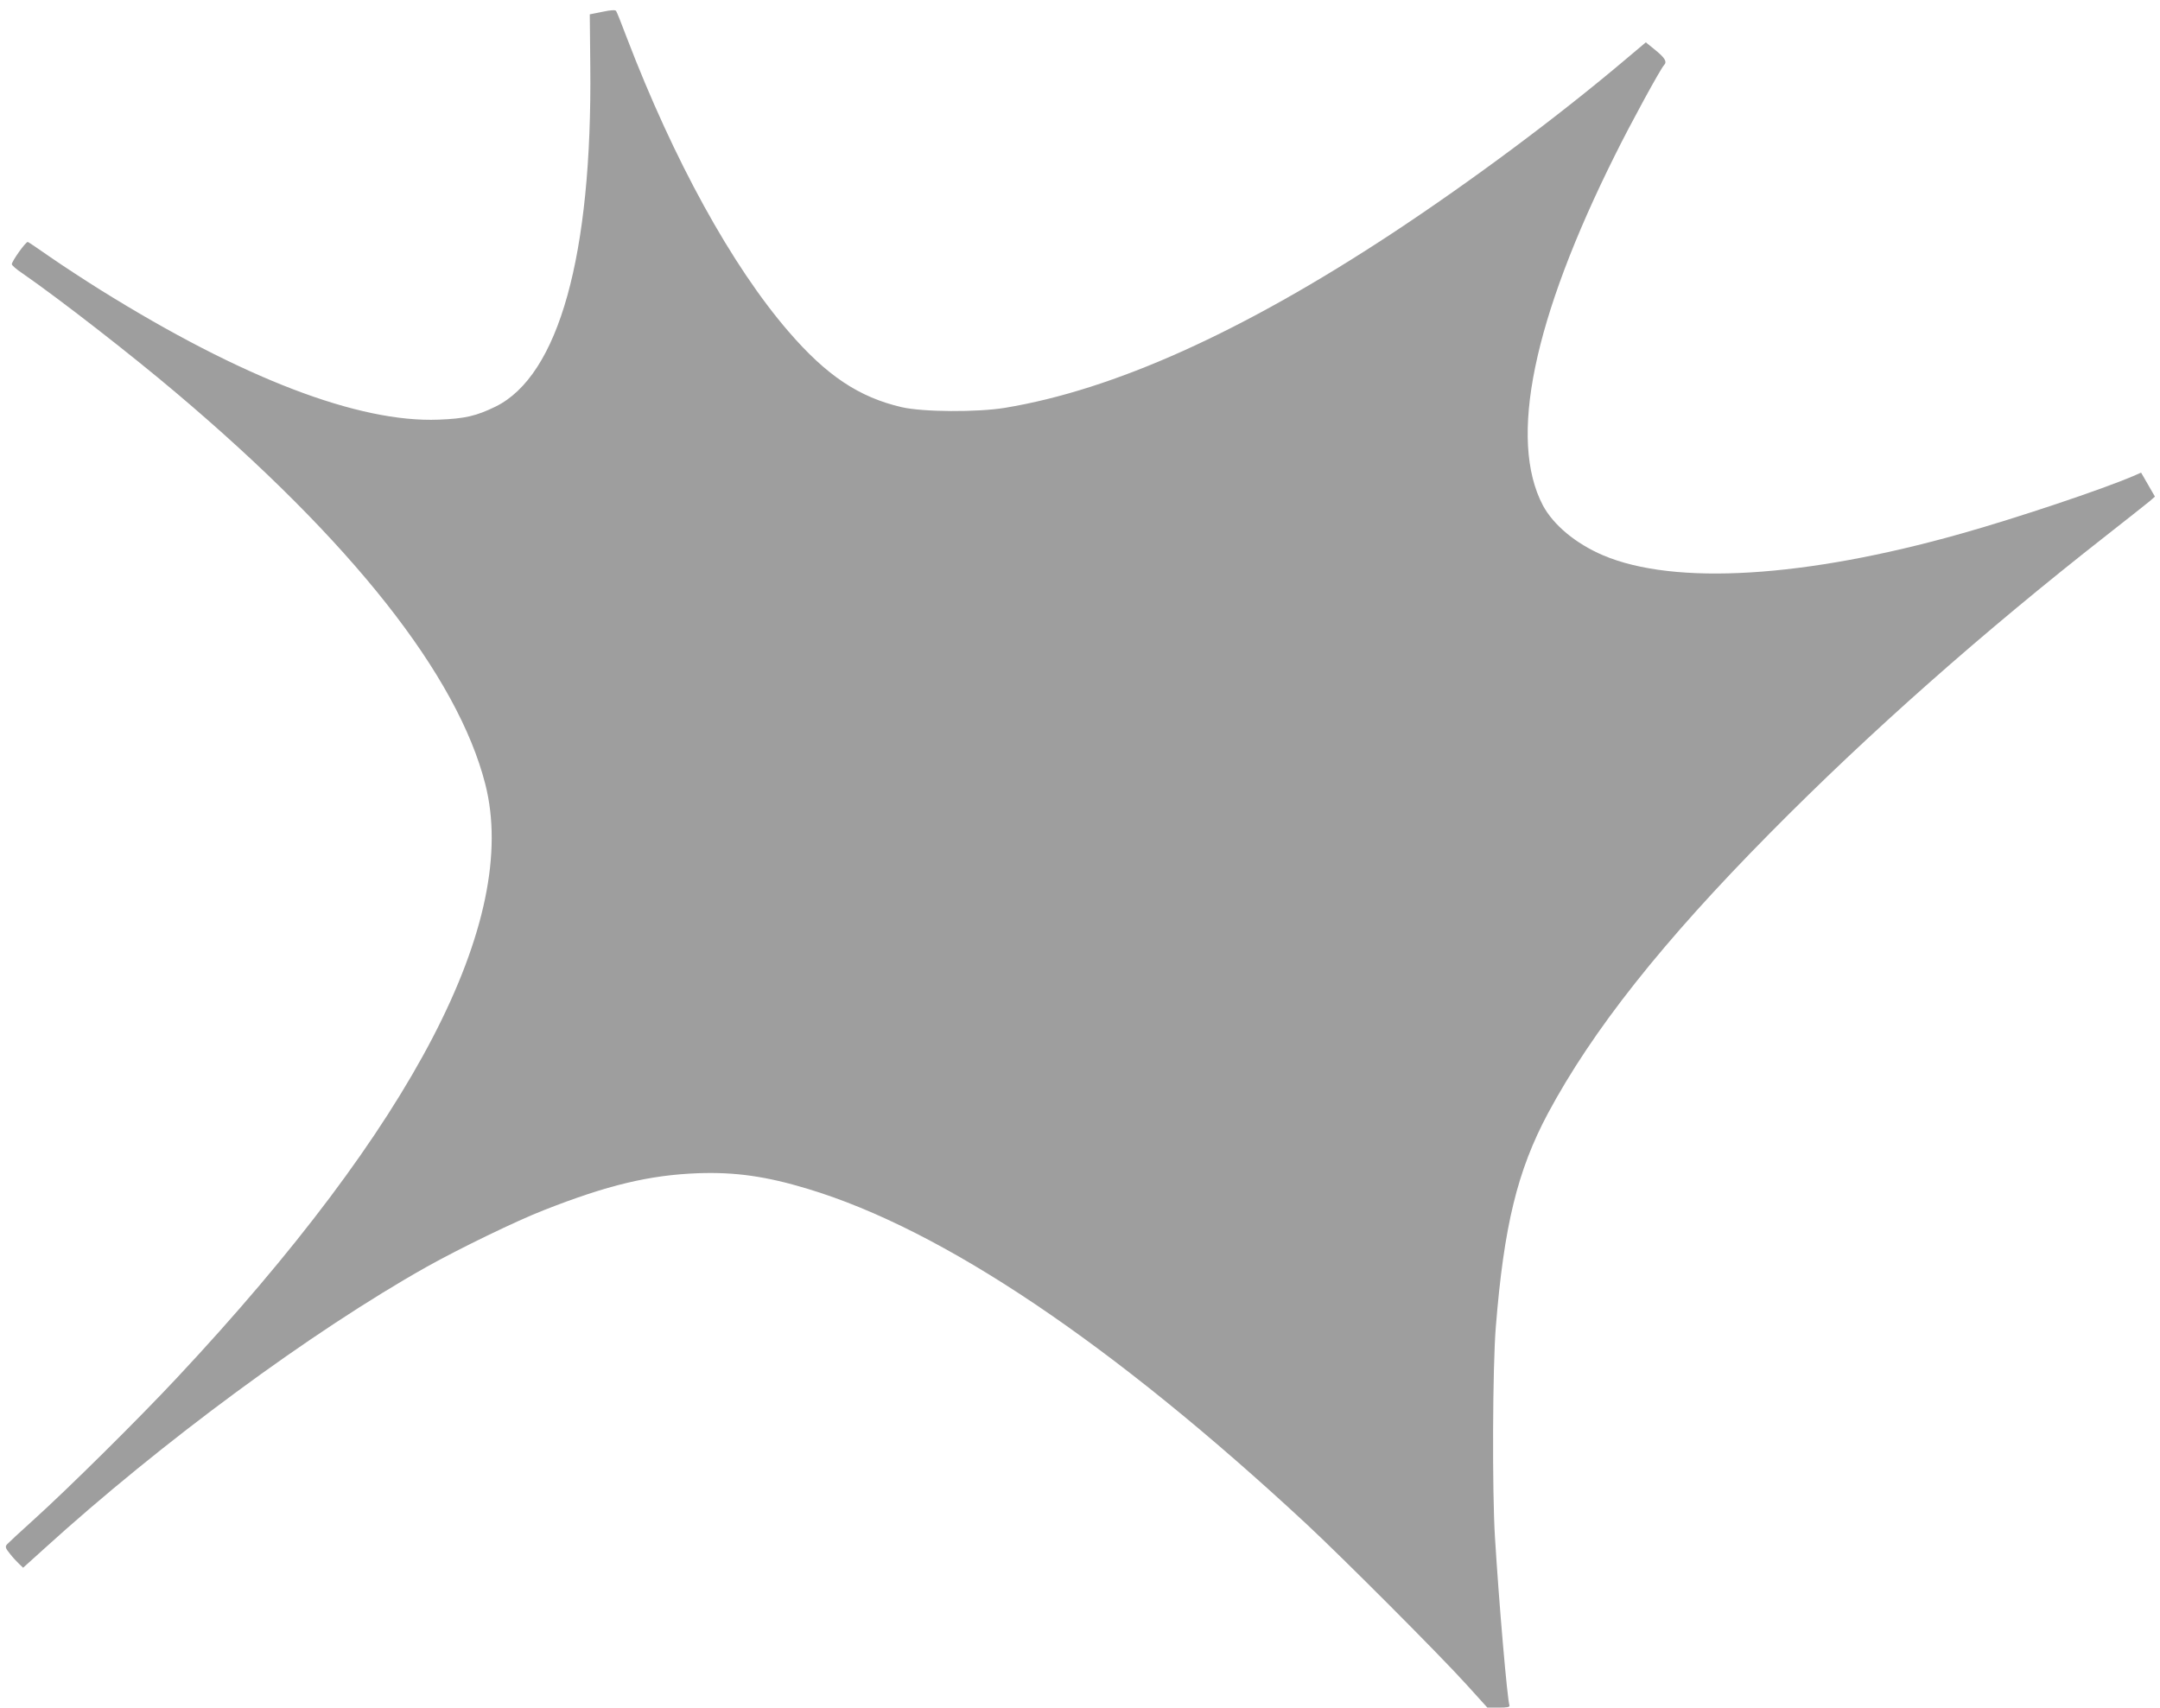 <?xml version="1.0" standalone="no"?>
<!DOCTYPE svg PUBLIC "-//W3C//DTD SVG 20010904//EN"
 "http://www.w3.org/TR/2001/REC-SVG-20010904/DTD/svg10.dtd">
<svg version="1.0" xmlns="http://www.w3.org/2000/svg"
 width="1280pt" height="1012pt" viewBox="0 0 1280 1012"
 preserveAspectRatio="xMidYMid meet">
<g transform="translate(0,1012) scale(0.1,-0.1)"
fill="#9e9e9e" stroke="none">
<path d="M3570 10050 l-75 -15 3 -305 c12 -1123 -187 -1836 -562 -2020 -113
-55 -180 -71 -336 -77 -475 -19 -1164 245 -2005 769 -94 59 -226 145 -295 193
-69 48 -129 89 -135 91 -11 4 -95 -114 -95 -132 0 -6 28 -31 63 -54 222 -154
644 -482 912 -709 1039 -878 1667 -1674 1831 -2319 205 -806 -425 -2019 -1827
-3517 -228 -244 -641 -653 -849 -841 -80 -72 -151 -138 -159 -147 -11 -14 -9
-22 17 -54 16 -21 41 -48 55 -61 l24 -23 124 112 c697 633 1586 1288 2267
1671 195 109 530 272 697 337 376 148 624 207 910 218 221 8 406 -18 653 -93
799 -241 1801 -915 2953 -1985 214 -199 790 -776 949 -952 l124 -137 68 0 c49
0 66 3 63 13 -13 36 -62 605 -86 997 -17 273 -14 1012 5 1245 48 600 128 927
308 1265 264 493 678 1017 1318 1664 588 595 1257 1187 1995 1765 121 95 235
185 253 200 l32 28 -41 71 -41 71 -46 -20 c-181 -78 -694 -250 -1022 -342
-924 -261 -1697 -308 -2120 -128 -162 69 -295 180 -357 296 -205 391 -59 1101
428 2077 92 186 270 512 290 532 19 20 6 42 -50 88 l-58 47 -114 -96 c-410
-347 -921 -727 -1391 -1037 -887 -584 -1646 -926 -2293 -1033 -165 -27 -486
-25 -612 4 -253 59 -445 187 -670 448 -336 389 -680 1014 -958 1740 -31 83
-60 155 -64 160 -4 7 -31 6 -81 -5z"/>
</g>
</svg>
